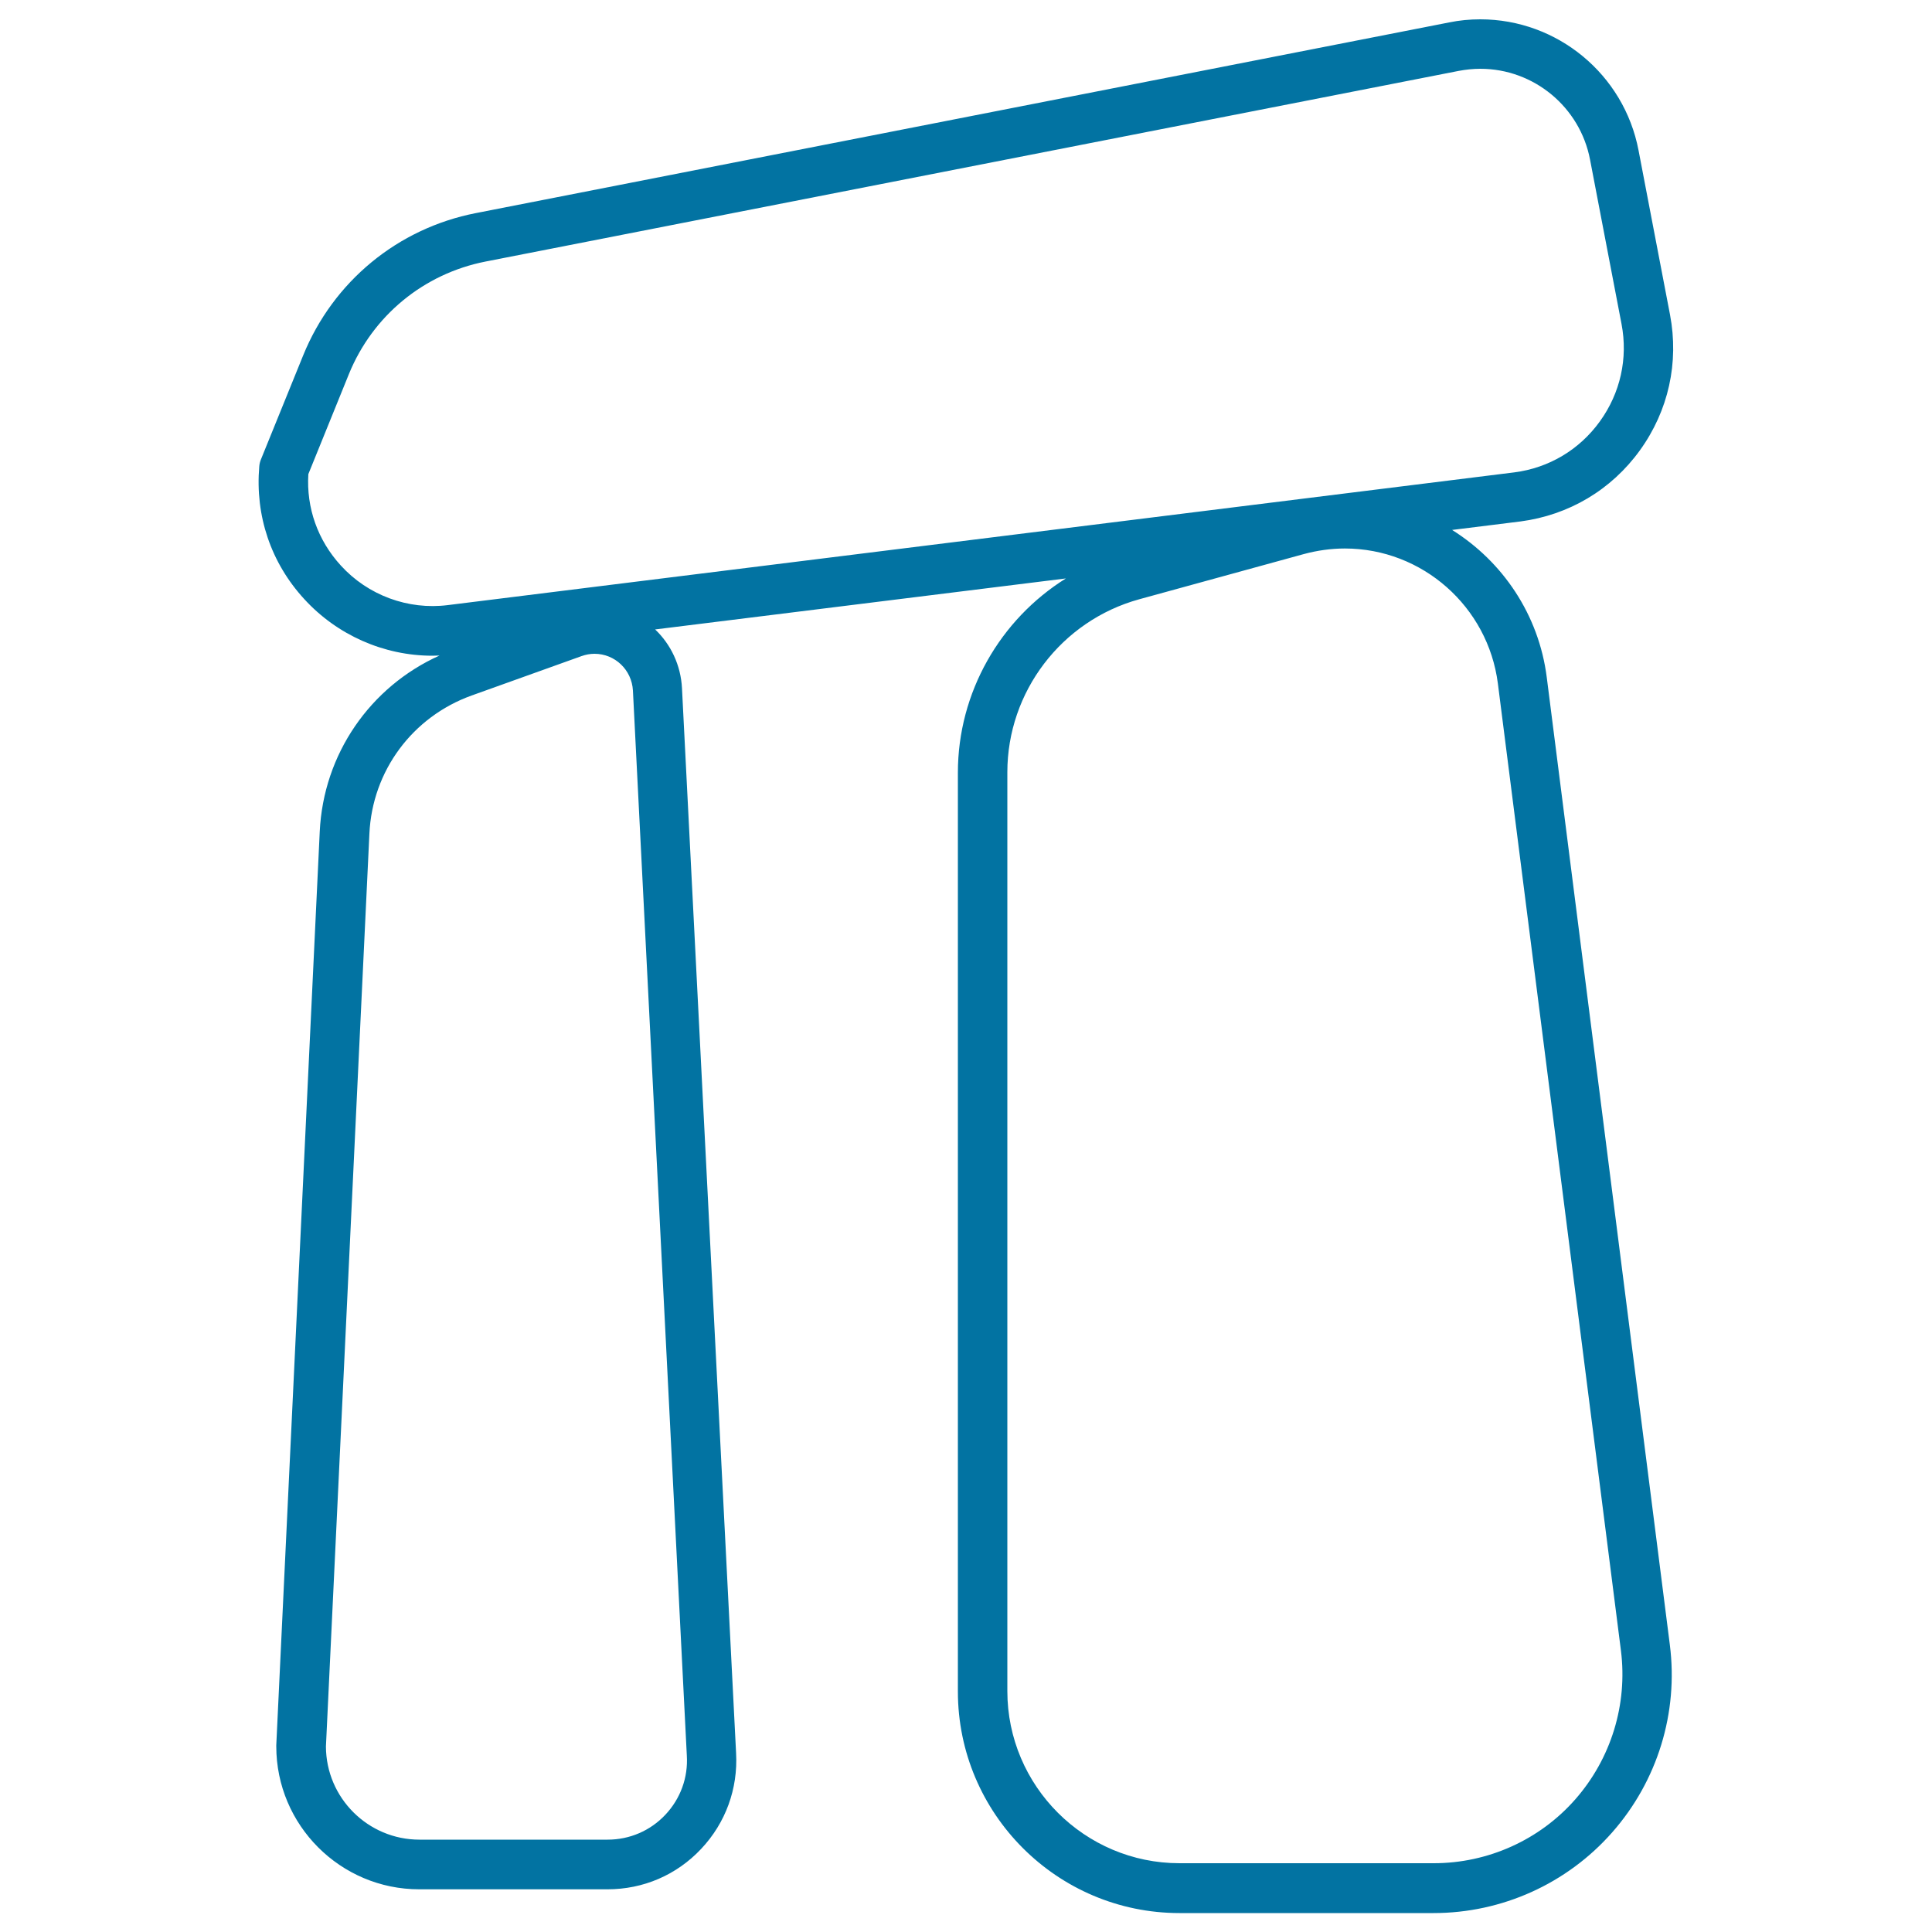 <svg xmlns="http://www.w3.org/2000/svg" viewBox="0 0 1000 1000" style="fill:#0273a2">
<title>Stonehenge SVG icon</title>
<path d="M800.6,350.6c-4.1-32.4-22.8-59.9-49-76.3l35.4-4.4c25-3.3,47-16.3,61.8-36.8c14.8-20.5,20.3-45.4,15.6-70.2l-16.3-85.1c-7.5-39.3-42-67.8-81.9-67.8c-5.4,0-10.8,0.5-16.1,1.6l-503.8,98.7c-40.5,7.9-73.9,35.5-89.4,73.7l-21.8,53.7c-0.5,1.2-0.8,2.4-0.9,3.7c-2.2,25.5,6,49.9,23.3,68.7c17,18.6,41.2,29.3,66.3,29.3c1.2,0,2.5-0.1,3.7-0.1c-36,16.2-60.1,51.1-62,91.1l-22.5,472.9c0,0.2,0,0.4,0,0.6c0,40.8,33.2,74,74,74h97.4c18.6,0,35.8-7.4,48.5-20.9c12.7-13.5,19.1-31.1,18.1-49.6l-28-551.1c-0.6-12-5.8-22.8-13.9-30.5l212.6-26.4c-34,21.2-55.9,59-55.9,100.5v475.6c0,63.2,51.4,114.7,114.7,114.7H742c35.4,0,69.1-15.2,92.5-41.8c23.4-26.6,34.3-61.9,29.8-97.1L800.6,350.6z M176.4,292.7c-11.9-13-17.9-29.8-16.8-47.3l21-51.8c12.3-30.2,38.7-51.9,70.6-58.2L755,36.7c3.7-0.7,7.5-1.1,11.2-1.1c27.7,0,51.6,19.8,56.8,47l16.3,85.1c3.4,17.8-0.6,35.7-11.2,50.4c-10.6,14.7-26.4,24.1-44.3,26.4l-552,68.7C211.2,315.8,190.4,308.1,176.4,292.7z M355.5,908.7c0.7,11.4-3.3,22.3-11.1,30.6c-7.8,8.3-18.5,12.9-29.9,12.9h-97.4c-26.6,0-48.3-21.6-48.4-48.2l22.5-472.5c1.5-32.5,22.3-60.5,52.9-71.5l56.9-20.4c2.2-0.8,4.5-1.2,6.7-1.2c10.6,0,19.3,8.3,19.9,19L355.5,908.7z M815.4,931.3c-18.5,21.1-45.3,33.1-73.3,33.1H610.5c-49.1,0-89.1-40-89.1-89.1V399.7c0-41.6,28-78.4,68.2-89.5l85.2-23.4c7-1.9,14.2-2.9,21.3-2.9c40.1,0,74.1,30.1,79.2,69.9L839,854.4C842.5,882.2,833.9,910.2,815.4,931.3z"/>
</svg>